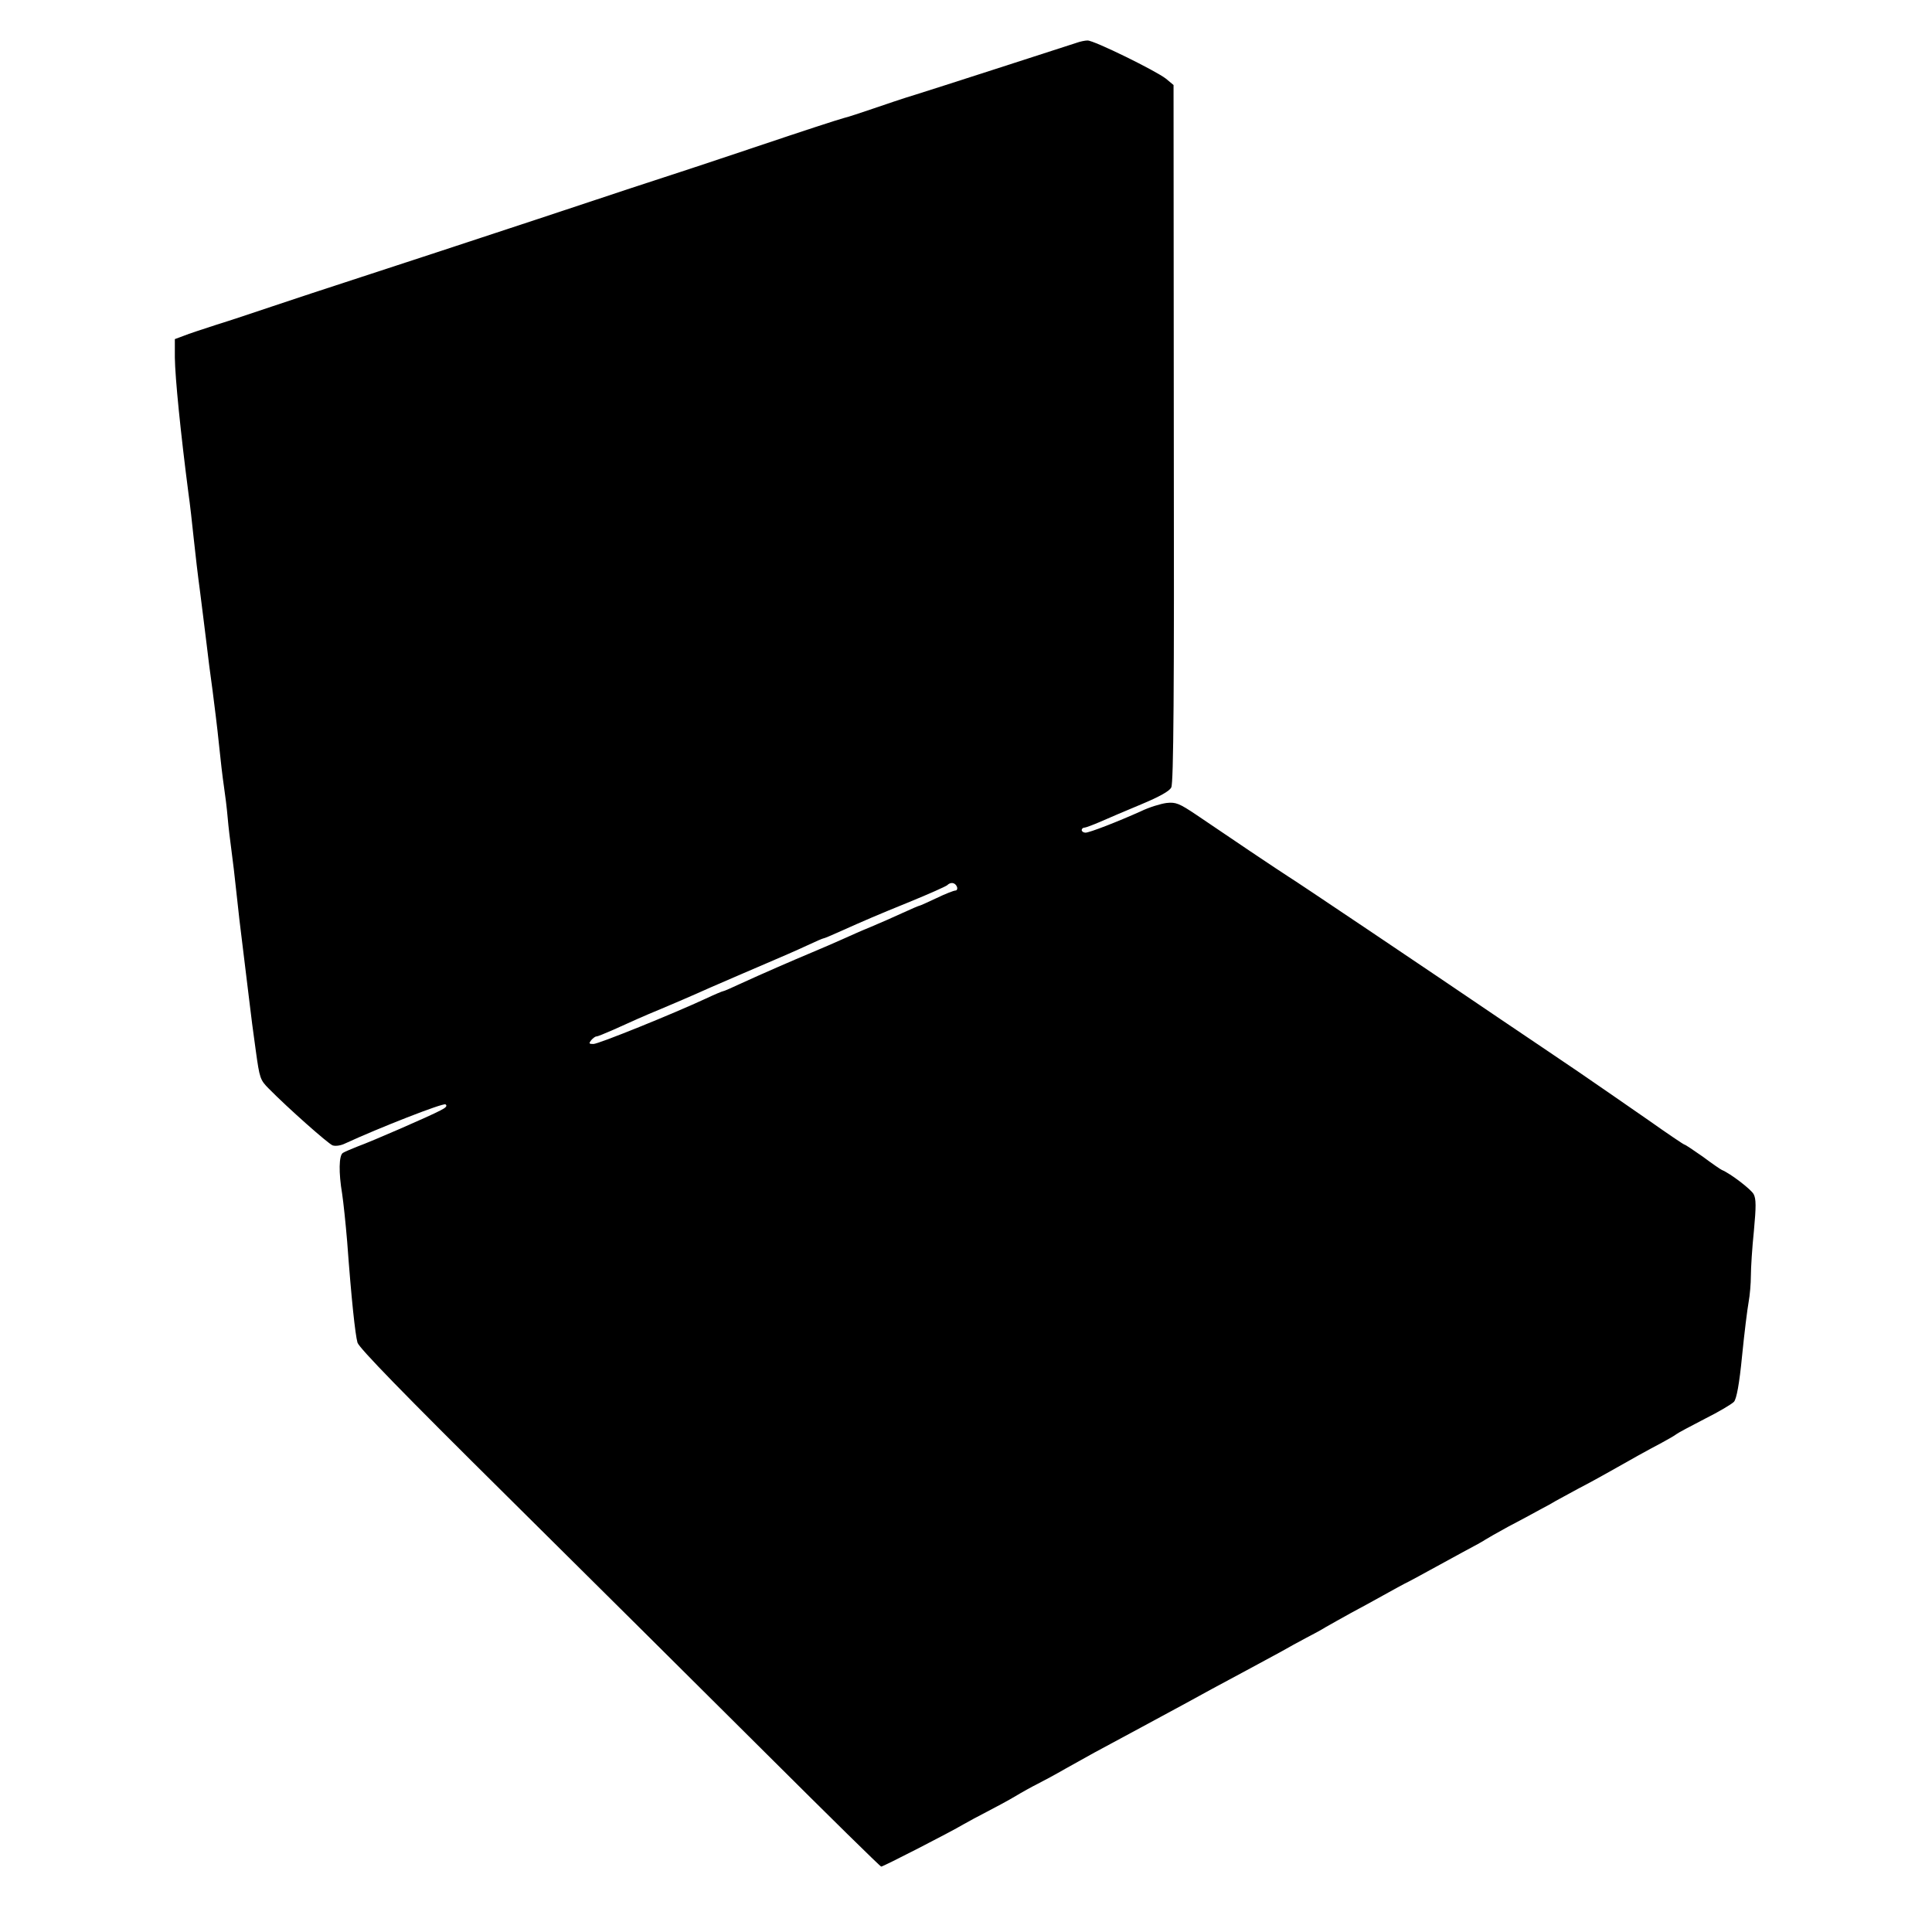 <?xml version="1.0" encoding="UTF-8" standalone="yes"?>
<svg version="1.0" xmlns="http://www.w3.org/2000/svg" width="768" height="768" viewBox="0 0 768 768" preserveAspectRatio="xMidYMid meet">
  <g transform="translate(0,768) scale(0.1,-0.1)" fill="#000000" stroke="none">
    <path d="M4280 7510 c-111 -36 -572 -185 -640 -206 -47 -14 -123 -40 -170 -56
-47 -16 -98 -33 -115 -37 -32 -9 -143 -45 -360 -118 -71 -24 -186 -62 -255
-85 -69 -22 -339 -111 -600 -198 -261 -86 -576 -190 -700 -230 -124 -40 -283
-93 -355 -117 -71 -24 -173 -58 -225 -74 -52 -17 -111 -36 -130 -44 l-35 -13
0 -73 c1 -81 23 -300 54 -539 6 -41 15 -122 21 -180 6 -58 17 -152 25 -210 7
-58 19 -148 25 -200 6 -52 17 -140 25 -195 7 -55 19 -149 25 -210 6 -60 15
-137 20 -170 5 -33 12 -89 15 -125 3 -36 10 -94 15 -130 5 -36 14 -112 20
-170 6 -58 17 -154 25 -215 7 -60 19 -153 25 -205 6 -52 18 -146 27 -208 15
-108 17 -115 52 -150 77 -78 234 -217 253 -225 12 -4 33 -1 51 8 132 61 387
161 398 155 8 -6 2 -13 -20 -24 -41 -22 -273 -123 -331 -144 -25 -10 -51 -21
-57 -25 -16 -10 -17 -79 -3 -162 5 -33 14 -118 20 -190 17 -232 32 -369 41
-402 7 -22 179 -199 597 -613 323 -320 788 -782 1033 -1026 245 -244 448 -444
452 -444 8 0 275 137 327 168 19 11 62 34 95 51 33 17 83 44 110 60 28 17 68
39 90 50 22 11 72 38 110 60 39 22 90 50 115 64 86 46 280 151 365 197 60 33
131 72 240 130 44 24 105 57 135 73 30 17 75 42 100 55 25 13 61 32 80 44 19
11 64 36 100 56 36 19 94 51 130 71 36 20 81 45 100 54 19 10 58 31 85 46 28
15 86 47 130 71 44 23 85 46 90 50 6 4 46 27 90 51 44 23 100 53 125 67 25 13
54 29 65 36 11 6 52 28 90 49 39 20 95 51 125 68 79 45 151 85 206 114 26 14
52 29 58 34 6 5 57 32 113 61 56 28 108 59 116 68 10 12 21 69 32 182 9 91 21
187 26 214 5 27 9 74 9 105 0 31 5 111 12 178 9 97 9 127 -1 146 -10 19 -92
82 -126 96 -5 2 -40 26 -76 53 -37 26 -70 48 -73 48 -3 0 -68 44 -143 97 -76
53 -201 139 -278 192 -77 52 -214 145 -305 206 -290 197 -830 560 -848 570 -9
6 -78 51 -152 101 -74 50 -170 115 -213 144 -70 47 -83 52 -120 48 -23 -3 -69
-17 -102 -33 -91 -41 -204 -85 -220 -85 -8 0 -15 5 -15 10 0 6 5 10 11 10 5 0
34 11 62 23 29 13 102 44 162 69 74 31 114 53 121 68 9 16 12 384 10 1407 l-1
1385 -30 25 c-39 31 -287 153 -312 152 -10 0 -29 -4 -43 -9z m-476 -3355 c3
-8 0 -15 -6 -15 -6 0 -40 -13 -75 -30 -34 -16 -65 -30 -67 -30 -3 0 -33 -13
-68 -29 -35 -16 -91 -41 -125 -55 -35 -14 -86 -37 -115 -50 -29 -13 -82 -36
-118 -51 -79 -33 -203 -87 -288 -126 -34 -16 -64 -29 -67 -29 -3 0 -34 -13
-68 -29 -131 -61 -428 -181 -448 -181 -18 0 -19 2 -9 15 7 8 16 15 21 15 5 0
34 12 66 26 82 37 117 53 192 84 36 15 125 53 196 85 72 31 173 75 225 97 52
22 123 53 157 69 34 16 64 29 67 29 3 0 29 11 58 24 114 51 149 66 284 121 76
31 143 61 149 66 14 14 32 11 39 -6z"/>
  </g>
</svg>
